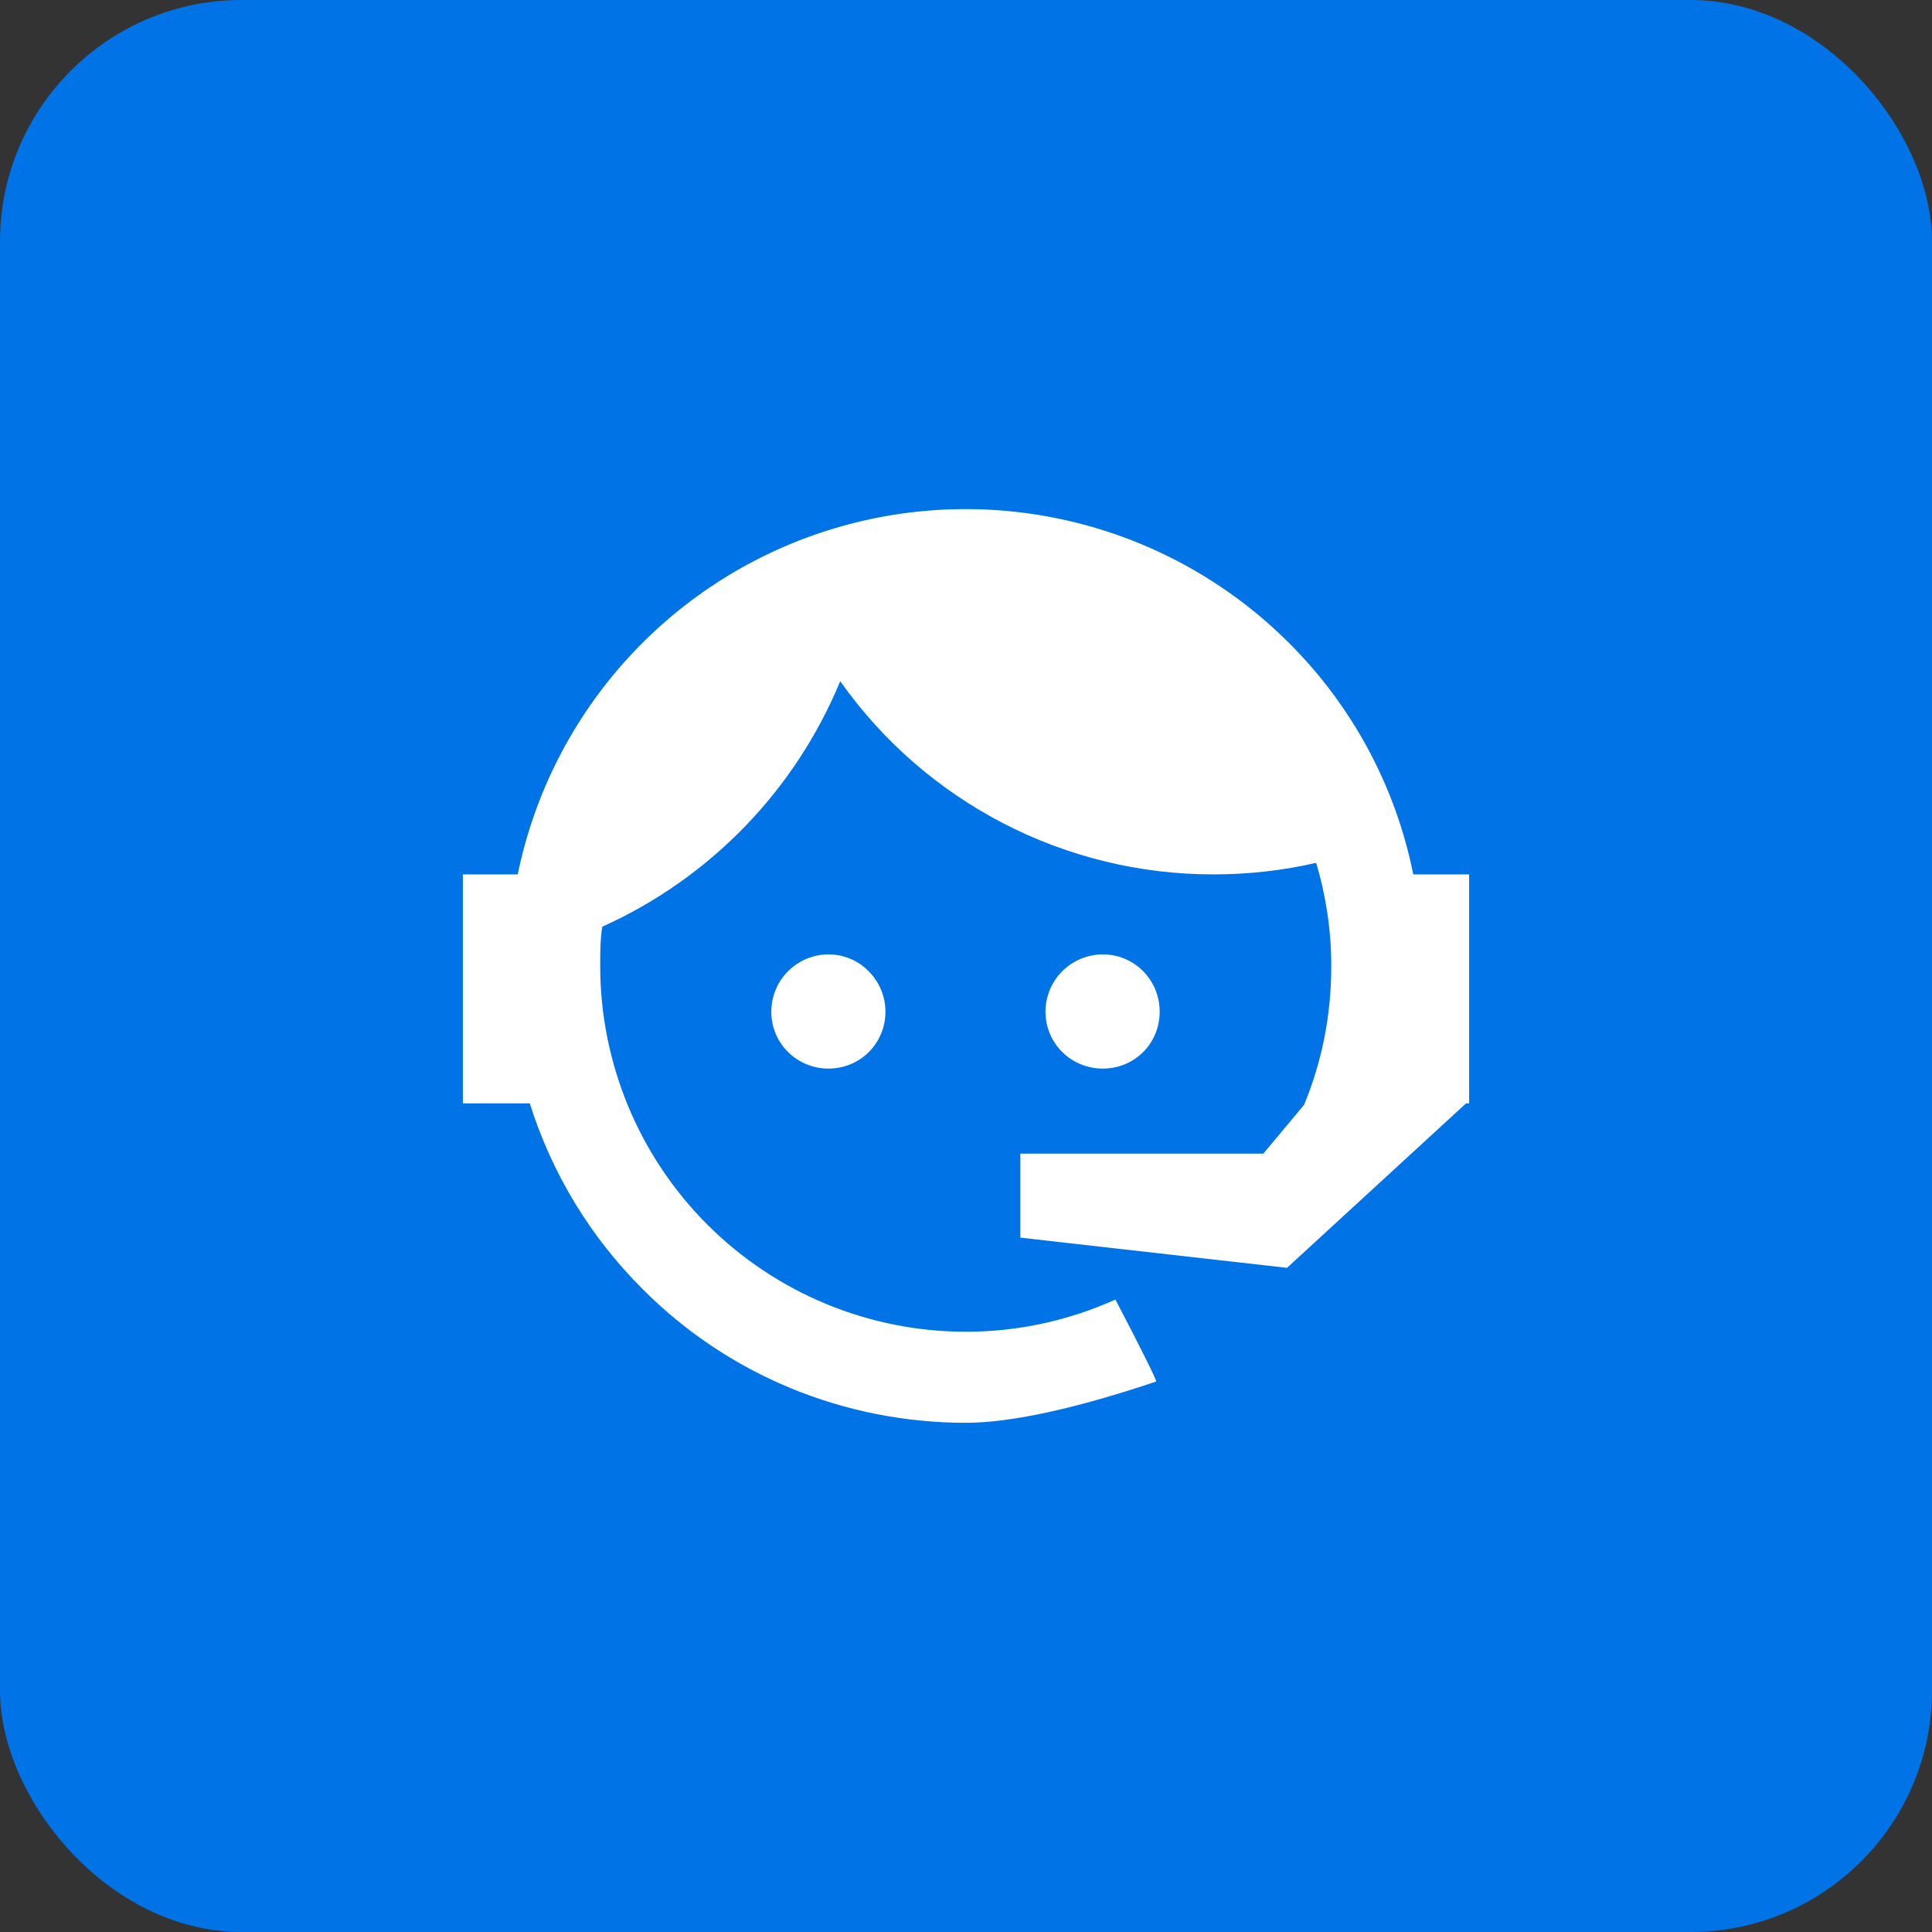 <svg width="48" height="48" viewBox="0 0 48 48" fill="none" xmlns="http://www.w3.org/2000/svg">
<rect x="0" y="0" width="48" height="48" fill="#333333" stroke="none"/>
<rect width="48" height="48" rx="6" fill="#0073E6"/>
<path d="M32.4 27.449C32.837 26.387 33.075 25.249 33.075 23.999C33.075 23.099 32.938 22.237 32.7 21.437C31.887 21.624 31.038 21.724 30.15 21.724C28.332 21.726 26.541 21.291 24.927 20.456C23.313 19.62 21.923 18.409 20.875 16.924C19.754 19.637 17.639 21.819 14.963 23.024C14.912 23.337 14.912 23.674 14.912 23.999C14.912 25.193 15.148 26.375 15.604 27.477C16.061 28.58 16.73 29.581 17.574 30.425C19.278 32.13 21.59 33.087 24 33.087C25.312 33.087 26.575 32.799 27.712 32.287C28.425 33.649 28.75 34.324 28.725 34.324C26.675 35.012 25.087 35.349 24 35.349C20.975 35.349 18.087 34.162 15.963 32.024C14.67 30.736 13.709 29.153 13.162 27.412H11.5V21.724H12.863C13.275 19.715 14.224 17.855 15.609 16.341C16.994 14.828 18.762 13.717 20.727 13.128C22.692 12.538 24.779 12.492 26.769 12.993C28.758 13.494 30.574 14.524 32.025 15.974C33.6 17.544 34.675 19.544 35.112 21.724H36.5V27.412H36.425L31.975 31.499L25.35 30.749V28.662H31.387L32.4 27.449ZM20.587 23.712C20.962 23.712 21.325 23.862 21.587 24.137C21.851 24.403 21.999 24.762 21.999 25.137C21.999 25.512 21.851 25.871 21.587 26.137C21.325 26.399 20.962 26.549 20.587 26.549C19.8 26.549 19.163 25.924 19.163 25.137C19.163 24.349 19.8 23.712 20.587 23.712ZM27.4 23.712C28.188 23.712 28.812 24.349 28.812 25.137C28.812 25.924 28.188 26.549 27.4 26.549C26.613 26.549 25.975 25.924 25.975 25.137C25.975 24.759 26.125 24.396 26.392 24.129C26.66 23.862 27.022 23.712 27.4 23.712Z" fill="white"/>
</svg>
